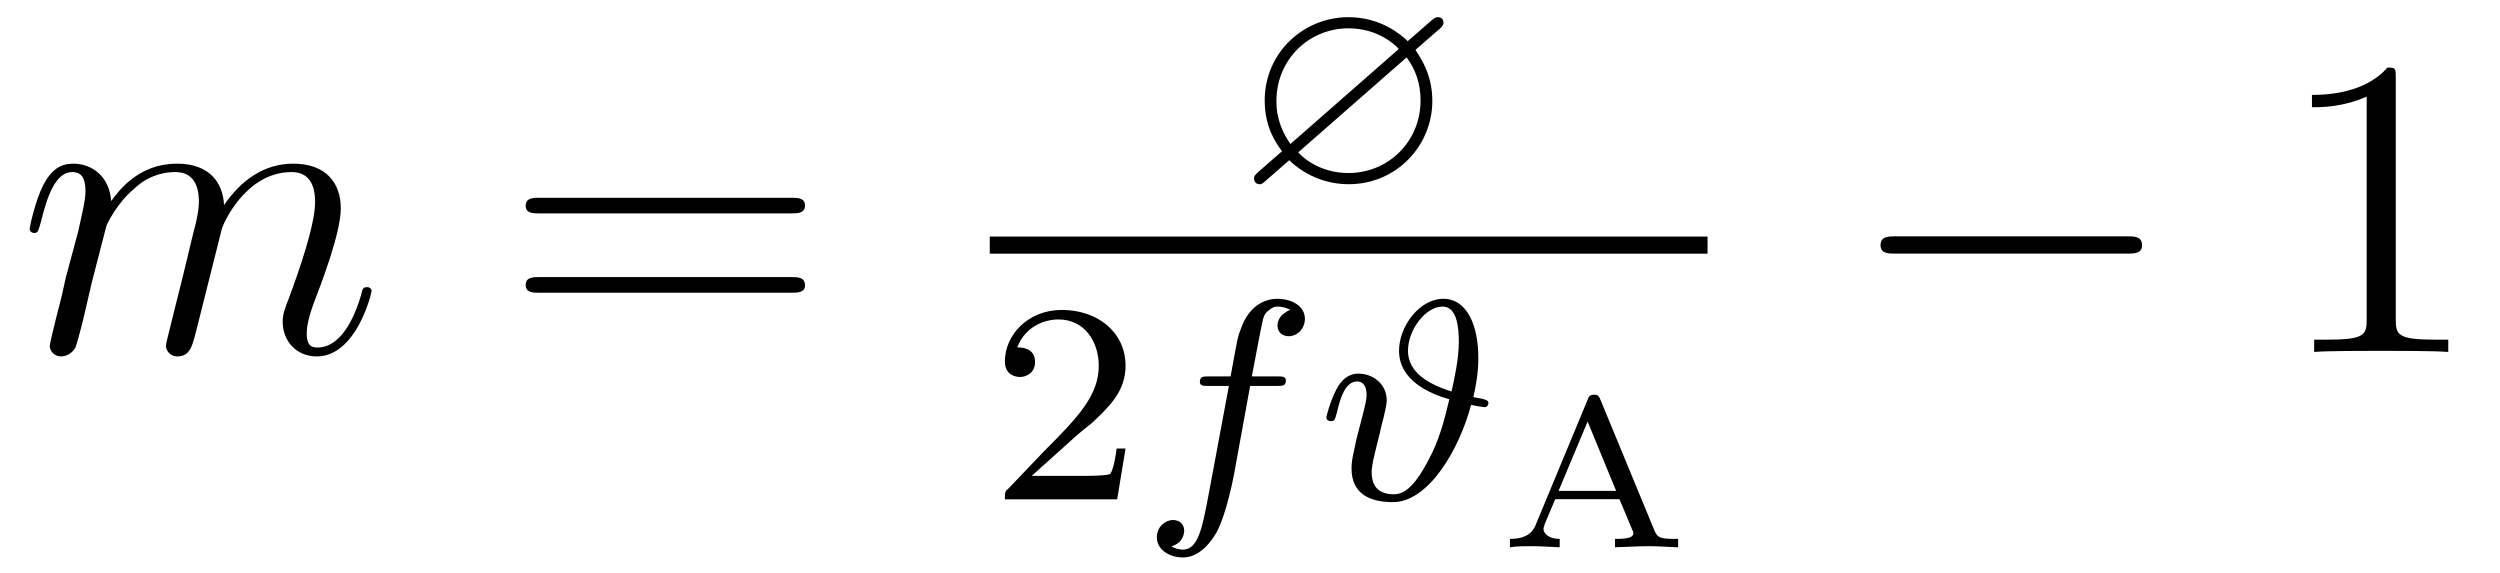 <?xml version="1.0" encoding="UTF-8"?>
<svg xmlns="http://www.w3.org/2000/svg" xmlns:xlink="http://www.w3.org/1999/xlink" viewBox="0 0 69.916 16.015" version="1.2">
<defs>
<g>
<symbol overflow="visible" id="glyph0-0">
<path style="stroke:none;" d=""/>
</symbol>
<symbol overflow="visible" id="glyph0-1">
<path style="stroke:none;" d="M 2.469 -3.5 C 2.484 -3.578 2.781 -4.172 3.234 -4.547 C 3.531 -4.844 3.938 -5.031 4.406 -5.031 C 4.891 -5.031 5.062 -4.672 5.062 -4.203 C 5.062 -4.125 5.062 -3.891 4.906 -3.328 L 4.609 -2.094 C 4.516 -1.734 4.297 -0.844 4.266 -0.719 C 4.219 -0.531 4.141 -0.234 4.141 -0.172 C 4.141 -0.016 4.281 0.125 4.453 0.125 C 4.812 0.125 4.875 -0.156 4.984 -0.578 L 5.703 -3.438 C 5.719 -3.531 6.344 -5.031 7.656 -5.031 C 8.141 -5.031 8.312 -4.672 8.312 -4.203 C 8.312 -3.531 7.844 -2.219 7.578 -1.5 C 7.469 -1.219 7.406 -1.062 7.406 -0.844 C 7.406 -0.312 7.781 0.125 8.359 0.125 C 9.469 0.125 9.891 -1.641 9.891 -1.703 C 9.891 -1.766 9.844 -1.812 9.766 -1.812 C 9.656 -1.812 9.641 -1.781 9.594 -1.578 C 9.312 -0.625 8.875 -0.125 8.391 -0.125 C 8.266 -0.125 8.078 -0.125 8.078 -0.516 C 8.078 -0.828 8.219 -1.203 8.266 -1.344 C 8.484 -1.906 9.031 -3.328 9.031 -4.016 C 9.031 -4.734 8.609 -5.266 7.703 -5.266 C 6.891 -5.266 6.25 -4.812 5.766 -4.109 C 5.734 -4.75 5.344 -5.266 4.453 -5.266 C 3.375 -5.266 2.828 -4.516 2.609 -4.219 C 2.562 -4.906 2.078 -5.266 1.547 -5.266 C 1.203 -5.266 0.938 -5.109 0.703 -4.656 C 0.484 -4.219 0.328 -3.484 0.328 -3.438 C 0.328 -3.391 0.375 -3.328 0.453 -3.328 C 0.547 -3.328 0.562 -3.344 0.641 -3.625 C 0.812 -4.328 1.047 -5.031 1.516 -5.031 C 1.797 -5.031 1.891 -4.844 1.891 -4.484 C 1.891 -4.219 1.766 -3.75 1.688 -3.375 L 1.344 -2.094 C 1.297 -1.859 1.172 -1.328 1.109 -1.109 C 1.031 -0.797 0.891 -0.234 0.891 -0.172 C 0.891 -0.016 1.031 0.125 1.203 0.125 C 1.344 0.125 1.516 0.047 1.609 -0.125 C 1.641 -0.188 1.75 -0.609 1.812 -0.844 L 2.062 -1.922 Z M 2.469 -3.5 "/>
</symbol>
<symbol overflow="visible" id="glyph1-0">
<path style="stroke:none;" d=""/>
</symbol>
<symbol overflow="visible" id="glyph1-1">
<path style="stroke:none;" d="M 8.062 -3.875 C 8.234 -3.875 8.453 -3.875 8.453 -4.094 C 8.453 -4.312 8.25 -4.312 8.062 -4.312 L 1.031 -4.312 C 0.859 -4.312 0.641 -4.312 0.641 -4.094 C 0.641 -3.875 0.844 -3.875 1.031 -3.875 Z M 8.062 -1.656 C 8.234 -1.656 8.453 -1.656 8.453 -1.859 C 8.453 -2.094 8.25 -2.094 8.062 -2.094 L 1.031 -2.094 C 0.859 -2.094 0.641 -2.094 0.641 -1.875 C 0.641 -1.656 0.844 -1.656 1.031 -1.656 Z M 8.062 -1.656 "/>
</symbol>
<symbol overflow="visible" id="glyph1-2">
<path style="stroke:none;" d="M 3.438 -7.656 C 3.438 -7.938 3.438 -7.953 3.203 -7.953 C 2.922 -7.625 2.312 -7.188 1.094 -7.188 L 1.094 -6.844 C 1.359 -6.844 1.953 -6.844 2.625 -7.141 L 2.625 -0.922 C 2.625 -0.484 2.578 -0.344 1.531 -0.344 L 1.156 -0.344 L 1.156 0 C 1.484 -0.031 2.641 -0.031 3.031 -0.031 C 3.438 -0.031 4.578 -0.031 4.906 0 L 4.906 -0.344 L 4.531 -0.344 C 3.484 -0.344 3.438 -0.484 3.438 -0.922 Z M 3.438 -7.656 "/>
</symbol>
<symbol overflow="visible" id="glyph2-0">
<path style="stroke:none;" d=""/>
</symbol>
<symbol overflow="visible" id="glyph2-1">
<path style="stroke:none;" d="M 5.641 -4.328 C 5.75 -4.422 5.75 -4.469 5.75 -4.5 C 5.75 -4.656 5.609 -4.656 5.594 -4.656 C 5.531 -4.656 5.5 -4.641 5.359 -4.516 L 4.75 -3.984 C 4.578 -4.156 4 -4.656 3.094 -4.656 C 1.828 -4.656 0.75 -3.656 0.75 -2.328 C 0.75 -1.578 1.062 -1.141 1.234 -0.906 C 1.094 -0.781 1.094 -0.781 0.625 -0.375 C 0.469 -0.234 0.453 -0.219 0.453 -0.141 C 0.453 -0.047 0.516 0.016 0.609 0.016 C 0.656 0.016 0.672 0.016 0.828 -0.125 L 1.438 -0.656 C 1.516 -0.578 2.109 0.016 3.094 0.016 C 4.453 0.016 5.438 -1.078 5.438 -2.312 C 5.438 -3.062 5.109 -3.516 4.969 -3.734 C 4.969 -3.75 5.016 -3.781 5.047 -3.812 Z M 1.469 -1.109 C 1.078 -1.672 1.078 -2.141 1.078 -2.312 C 1.078 -3.469 1.984 -4.344 3.094 -4.344 C 3.938 -4.344 4.422 -3.859 4.5 -3.766 Z M 4.719 -3.531 C 4.984 -3.172 5.109 -2.781 5.109 -2.328 C 5.109 -1.172 4.203 -0.297 3.094 -0.297 C 2.25 -0.297 1.766 -0.781 1.688 -0.875 Z M 4.719 -3.531 "/>
</symbol>
<symbol overflow="visible" id="glyph3-0">
<path style="stroke:none;" d=""/>
</symbol>
<symbol overflow="visible" id="glyph3-1">
<path style="stroke:none;" d="M 2.25 -1.625 C 2.375 -1.75 2.703 -2.016 2.844 -2.125 C 3.328 -2.578 3.797 -3.016 3.797 -3.734 C 3.797 -4.688 3 -5.297 2.016 -5.297 C 1.047 -5.297 0.422 -4.578 0.422 -3.859 C 0.422 -3.469 0.734 -3.422 0.844 -3.422 C 1.016 -3.422 1.266 -3.531 1.266 -3.844 C 1.266 -4.25 0.859 -4.25 0.766 -4.25 C 1 -4.844 1.531 -5.031 1.922 -5.031 C 2.656 -5.031 3.047 -4.406 3.047 -3.734 C 3.047 -2.906 2.469 -2.297 1.516 -1.344 L 0.516 -0.297 C 0.422 -0.219 0.422 -0.203 0.422 0 L 3.562 0 L 3.797 -1.422 L 3.547 -1.422 C 3.531 -1.266 3.469 -0.875 3.375 -0.719 C 3.328 -0.656 2.719 -0.656 2.594 -0.656 L 1.172 -0.656 Z M 2.25 -1.625 "/>
</symbol>
<symbol overflow="visible" id="glyph4-0">
<path style="stroke:none;" d=""/>
</symbol>
<symbol overflow="visible" id="glyph4-1">
<path style="stroke:none;" d="M 3.047 -3.172 L 3.797 -3.172 C 3.953 -3.172 4.047 -3.172 4.047 -3.328 C 4.047 -3.438 3.938 -3.438 3.812 -3.438 L 3.094 -3.438 C 3.234 -4.156 3.312 -4.609 3.391 -4.969 C 3.422 -5.094 3.438 -5.188 3.562 -5.281 C 3.672 -5.375 3.734 -5.391 3.812 -5.391 C 3.938 -5.391 4.062 -5.359 4.172 -5.297 C 4.125 -5.281 4.078 -5.266 4.047 -5.234 C 3.906 -5.156 3.812 -5.016 3.812 -4.859 C 3.812 -4.672 3.953 -4.562 4.125 -4.562 C 4.359 -4.562 4.578 -4.766 4.578 -5.047 C 4.578 -5.422 4.188 -5.609 3.812 -5.609 C 3.531 -5.609 3.031 -5.484 2.781 -4.75 C 2.703 -4.562 2.703 -4.547 2.5 -3.438 L 1.891 -3.438 C 1.734 -3.438 1.641 -3.438 1.641 -3.281 C 1.641 -3.172 1.75 -3.172 1.875 -3.172 L 2.453 -3.172 L 1.875 -0.078 C 1.719 0.719 1.609 1.406 1.172 1.406 C 1.156 1.406 0.984 1.406 0.844 1.312 C 1.203 1.219 1.203 0.891 1.203 0.875 C 1.203 0.688 1.062 0.578 0.891 0.578 C 0.672 0.578 0.438 0.766 0.438 1.062 C 0.438 1.406 0.781 1.625 1.172 1.625 C 1.672 1.625 2 1.109 2.109 0.922 C 2.391 0.391 2.578 -0.609 2.594 -0.688 Z M 3.047 -3.172 "/>
</symbol>
<symbol overflow="visible" id="glyph4-2">
<path style="stroke:none;" d="M 4.344 -2.859 C 4.422 -3.188 4.484 -3.562 4.484 -3.953 C 4.484 -4.859 4.172 -5.609 3.5 -5.609 C 2.844 -5.609 2.266 -4.844 2.266 -4.156 C 2.266 -3.312 3.141 -2.953 3.672 -2.797 C 3.547 -2.266 3.391 -1.641 3.078 -1.078 C 2.766 -0.484 2.469 -0.141 2.125 -0.141 C 1.594 -0.141 1.5 -0.484 1.5 -0.766 C 1.5 -0.984 1.641 -1.5 1.734 -1.875 C 1.734 -1.906 1.812 -2.203 1.844 -2.328 C 1.875 -2.484 1.922 -2.656 1.922 -2.766 C 1.922 -3.219 1.547 -3.516 1.125 -3.516 C 0.844 -3.516 0.641 -3.328 0.516 -3.078 C 0.328 -2.719 0.234 -2.312 0.234 -2.297 C 0.234 -2.219 0.297 -2.188 0.359 -2.188 C 0.469 -2.188 0.469 -2.219 0.531 -2.438 C 0.625 -2.844 0.766 -3.297 1.094 -3.297 C 1.297 -3.297 1.359 -3.109 1.359 -2.922 C 1.359 -2.781 1.312 -2.625 1.281 -2.484 C 1.234 -2.297 1.188 -2.125 1.141 -1.938 C 1.094 -1.766 1.047 -1.578 1.016 -1.406 C 0.953 -1.125 0.938 -1.016 0.938 -0.859 C 0.938 -0.141 1.469 0.078 2.094 0.078 C 3.078 0.078 3.938 -1.359 4.281 -2.641 C 4.422 -2.609 4.625 -2.578 4.672 -2.578 C 4.734 -2.578 4.766 -2.656 4.766 -2.688 C 4.766 -2.766 4.703 -2.781 4.594 -2.812 Z M 3.734 -3.016 C 3.094 -3.219 2.516 -3.547 2.516 -4.156 C 2.516 -4.734 3 -5.391 3.484 -5.391 C 3.891 -5.391 3.938 -4.797 3.938 -4.406 C 3.938 -3.906 3.797 -3.297 3.734 -3.016 Z M 3.734 -3.016 "/>
</symbol>
<symbol overflow="visible" id="glyph5-0">
<path style="stroke:none;" d=""/>
</symbol>
<symbol overflow="visible" id="glyph5-1">
<path style="stroke:none;" d="M 2.859 -4.125 C 2.812 -4.25 2.766 -4.266 2.688 -4.266 C 2.562 -4.266 2.531 -4.219 2.5 -4.125 L 1.047 -0.625 C 0.922 -0.312 0.641 -0.234 0.328 -0.234 L 0.328 0 C 0.531 -0.031 0.75 -0.031 0.969 -0.031 C 1.203 -0.031 1.609 0 1.719 0 L 1.719 -0.234 C 1.406 -0.234 1.266 -0.391 1.266 -0.516 C 1.266 -0.547 1.281 -0.562 1.297 -0.641 L 1.594 -1.344 L 3.391 -1.344 L 3.75 -0.484 C 3.766 -0.453 3.781 -0.422 3.781 -0.391 C 3.781 -0.234 3.438 -0.234 3.266 -0.234 L 3.266 0 C 3.375 0 3.953 -0.031 4.203 -0.031 C 4.5 -0.031 4.875 0 5.031 0 L 5.031 -0.234 L 4.906 -0.234 C 4.484 -0.234 4.453 -0.297 4.375 -0.453 Z M 2.5 -3.516 L 3.297 -1.578 L 1.688 -1.578 Z M 2.5 -3.516 "/>
</symbol>
<symbol overflow="visible" id="glyph6-0">
<path style="stroke:none;" d=""/>
</symbol>
<symbol overflow="visible" id="glyph6-1">
<path style="stroke:none;" d="M 7.875 -2.75 C 8.078 -2.75 8.297 -2.75 8.297 -2.984 C 8.297 -3.234 8.078 -3.234 7.875 -3.234 L 1.406 -3.234 C 1.203 -3.234 0.984 -3.234 0.984 -2.984 C 0.984 -2.75 1.203 -2.75 1.406 -2.75 Z M 7.875 -2.75 "/>
</symbol>
</g>
</defs>
<g id="surface1">
<g style="fill:rgb(0%,0%,0%);fill-opacity:1;">
  <use xlink:href="#glyph0-1" x="0.5" y="9.843"/>
</g>
<g style="fill:rgb(0%,0%,0%);fill-opacity:1;">
  <use xlink:href="#glyph1-1" x="14.06" y="9.843"/>
</g>
<g style="fill:rgb(0%,0%,0%);fill-opacity:1;">
  <use xlink:href="#glyph2-1" x="34.619" y="5.136"/>
</g>
<path style="fill:none;stroke-width:0.478;stroke-linecap:butt;stroke-linejoin:miter;stroke:rgb(0%,0%,0%);stroke-opacity:1;stroke-miterlimit:10;" d="M -0.001 -0.001 L 20.073 -0.001 " transform="matrix(1,0,0,-1,27.681,6.854)"/>
<g style="fill:rgb(0%,0%,0%);fill-opacity:1;">
  <use xlink:href="#glyph3-1" x="27.681" y="13.965"/>
</g>
<g style="fill:rgb(0%,0%,0%);fill-opacity:1;">
  <use xlink:href="#glyph4-1" x="31.915" y="13.965"/>
</g>
<g style="fill:rgb(0%,0%,0%);fill-opacity:1;">
  <use xlink:href="#glyph4-2" x="36.86" y="13.965"/>
</g>
<g style="fill:rgb(0%,0%,0%);fill-opacity:1;">
  <use xlink:href="#glyph5-1" x="41.9" y="15.305"/>
</g>
<g style="fill:rgb(0%,0%,0%);fill-opacity:1;">
  <use xlink:href="#glyph6-1" x="51.608" y="9.843"/>
</g>
<g style="fill:rgb(0%,0%,0%);fill-opacity:1;">
  <use xlink:href="#glyph1-2" x="63.563" y="9.843"/>
</g>
</g>
</svg>
